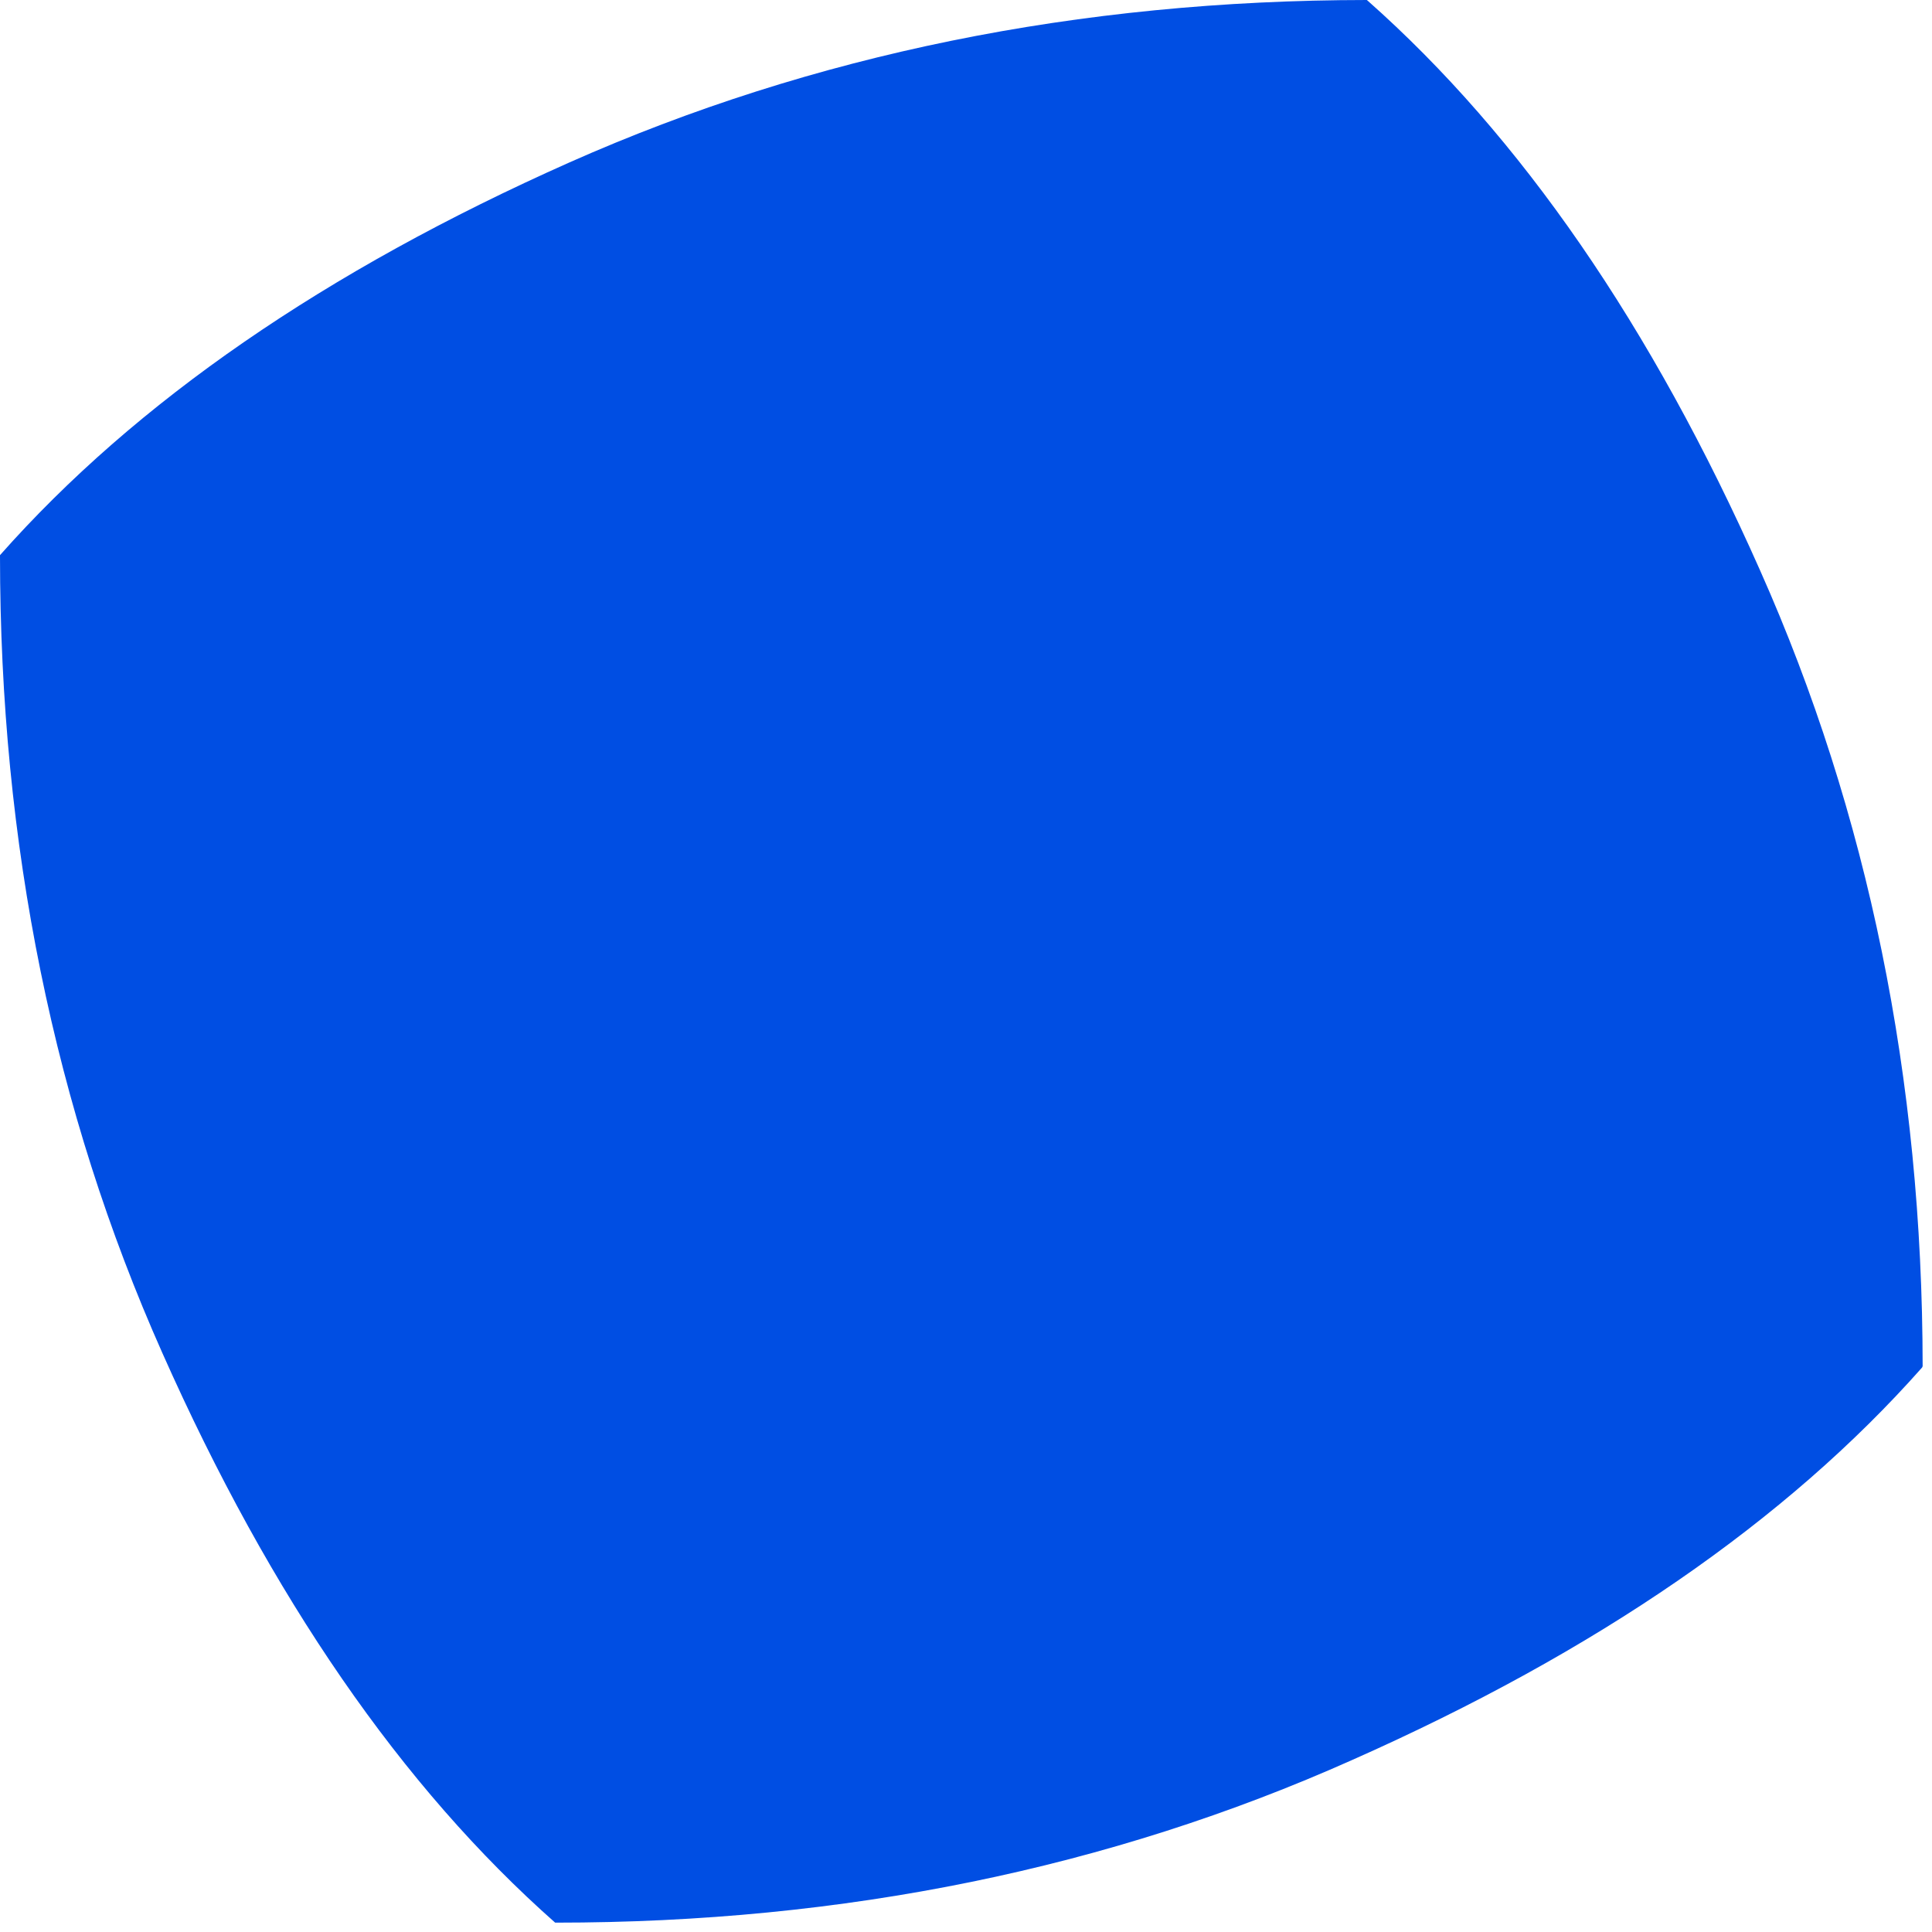 <?xml version="1.0"?>
<!DOCTYPE svg PUBLIC "-//W3C//DTD SVG 1.1//EN" "http://www.w3.org/Graphics/SVG/1.1/DTD/svg11.dtd">
<svg version='1.1' width='164px' height='164px' xmlns='http://www.w3.org/2000/svg' xmlns:xlink='http://www.w3.org/1999/xlink'>
	<g transform="translate(-163.825,-149.473)">
		<path d="M 163.825 196.598 Q 181.104 177.071 212.169 163.258 Q 243.165 149.5 279.852 149.473 Q 279.879 149.496 279.906 149.519 Q 299.433 166.798 313.219 197.863 Q 327.004 228.835 327.031 265.446 Q 327.008 265.5 326.985 265.554 Q 309.706 285.081 278.615 298.867 Q 247.688 312.679 210.996 312.679 Q 210.973 312.679 210.95 312.679 Q 191.423 295.423 177.61 264.331 Q 163.825 233.358 163.825 196.644 L 163.825 196.598" fill="#004EE3"/>
	</g>
</svg>
